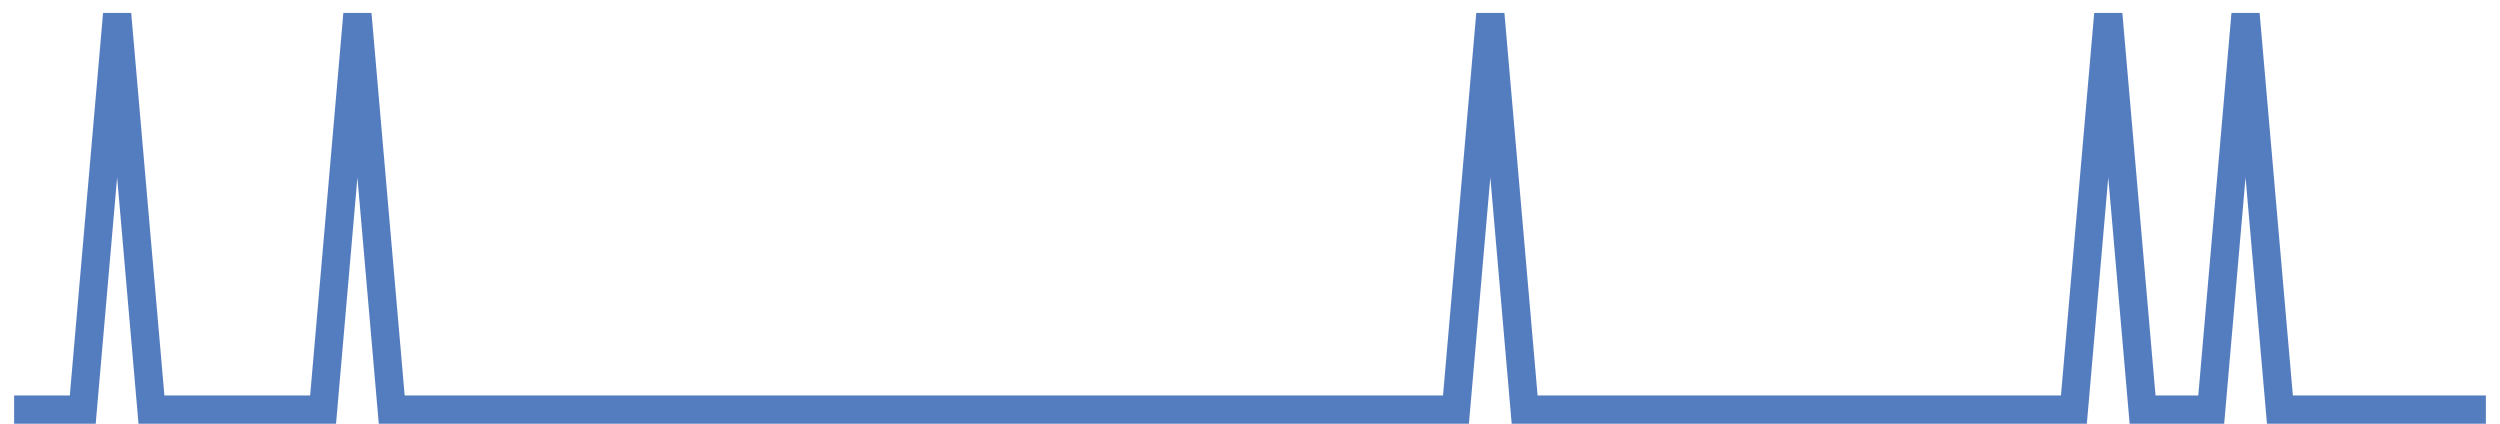<?xml version="1.0" encoding="UTF-8"?>
<svg xmlns="http://www.w3.org/2000/svg" xmlns:xlink="http://www.w3.org/1999/xlink" width="177pt" height="30pt" viewBox="0 0 177 30" version="1.1">
<g id="surface1209571">
<path style="fill:none;stroke-width:2;stroke-linecap:butt;stroke-linejoin:miter;stroke:rgb(32.941%,49.02%,74.902%);stroke-opacity:1;stroke-miterlimit:10;" d="M 1 29 L 5.859 29 L 8.293 1 L 10.723 29 L 22.875 29 L 25.305 1 L 27.734 29 L 103.082 29 L 105.516 1 L 107.945 29 L 146.832 29 L 149.266 1 L 151.695 29 L 156.555 29 L 158.984 1 L 161.418 29 L 176 29 "/>
</g>
</svg>
